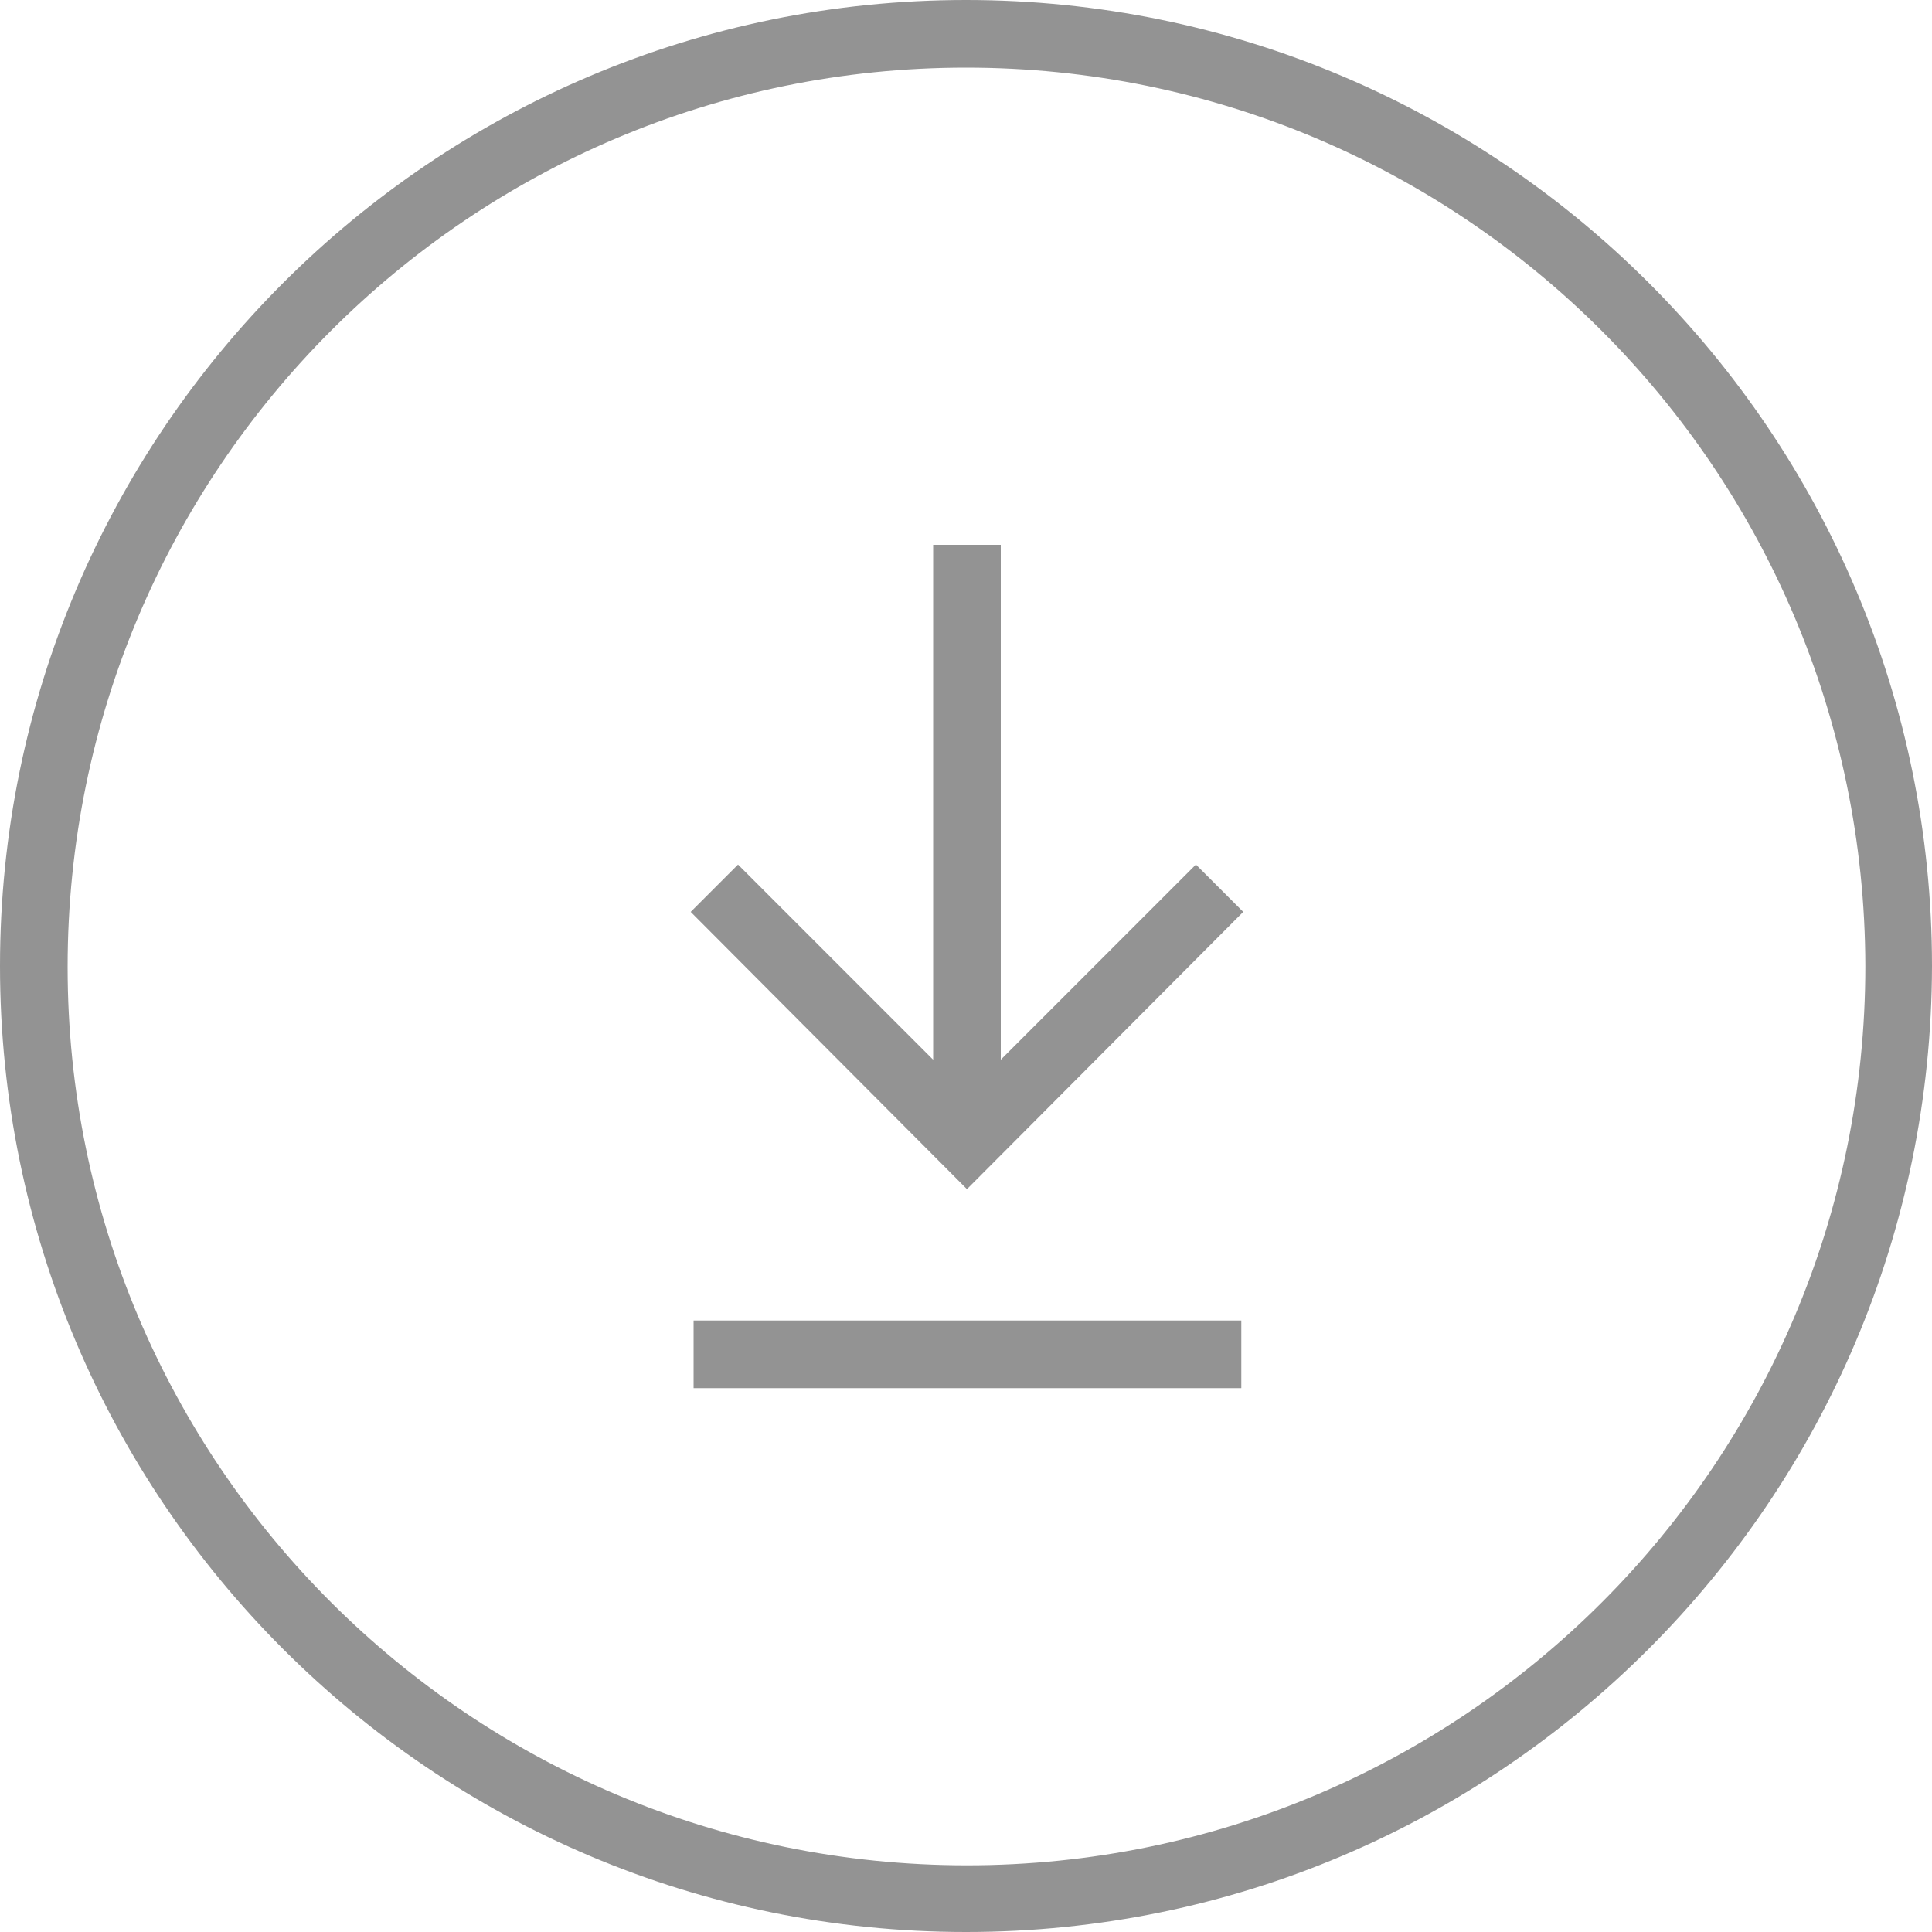 <svg t="1700373019778" class="icon" viewBox="0 0 1024 1024" version="1.1" xmlns="http://www.w3.org/2000/svg"
    p-id="16331" width="48" height="48">
    <path
        d="M512 1024C229.376 1024 0 794.624 0 512S229.376 0 512 0s512 229.376 512 512c-0.512 282.624-229.376 512-512 512z m0-988.16C248.832 35.84 35.84 249.344 35.84 512.512s213.504 476.16 476.672 476.16 476.16-213.504 476.16-476.672C988.16 248.832 775.168 35.84 512 35.84z m0.512 594.432L366.08 483.328l25.088-25.088 121.344 121.344 121.344-121.344 25.088 25.088-146.432 146.944z m17.92-39.424h-35.84v-302.08h35.84v302.08z m127.488 144.896H367.616v-35.84h290.304v35.84z"
        p-id="16332" fill="#939393"></path>
</svg>